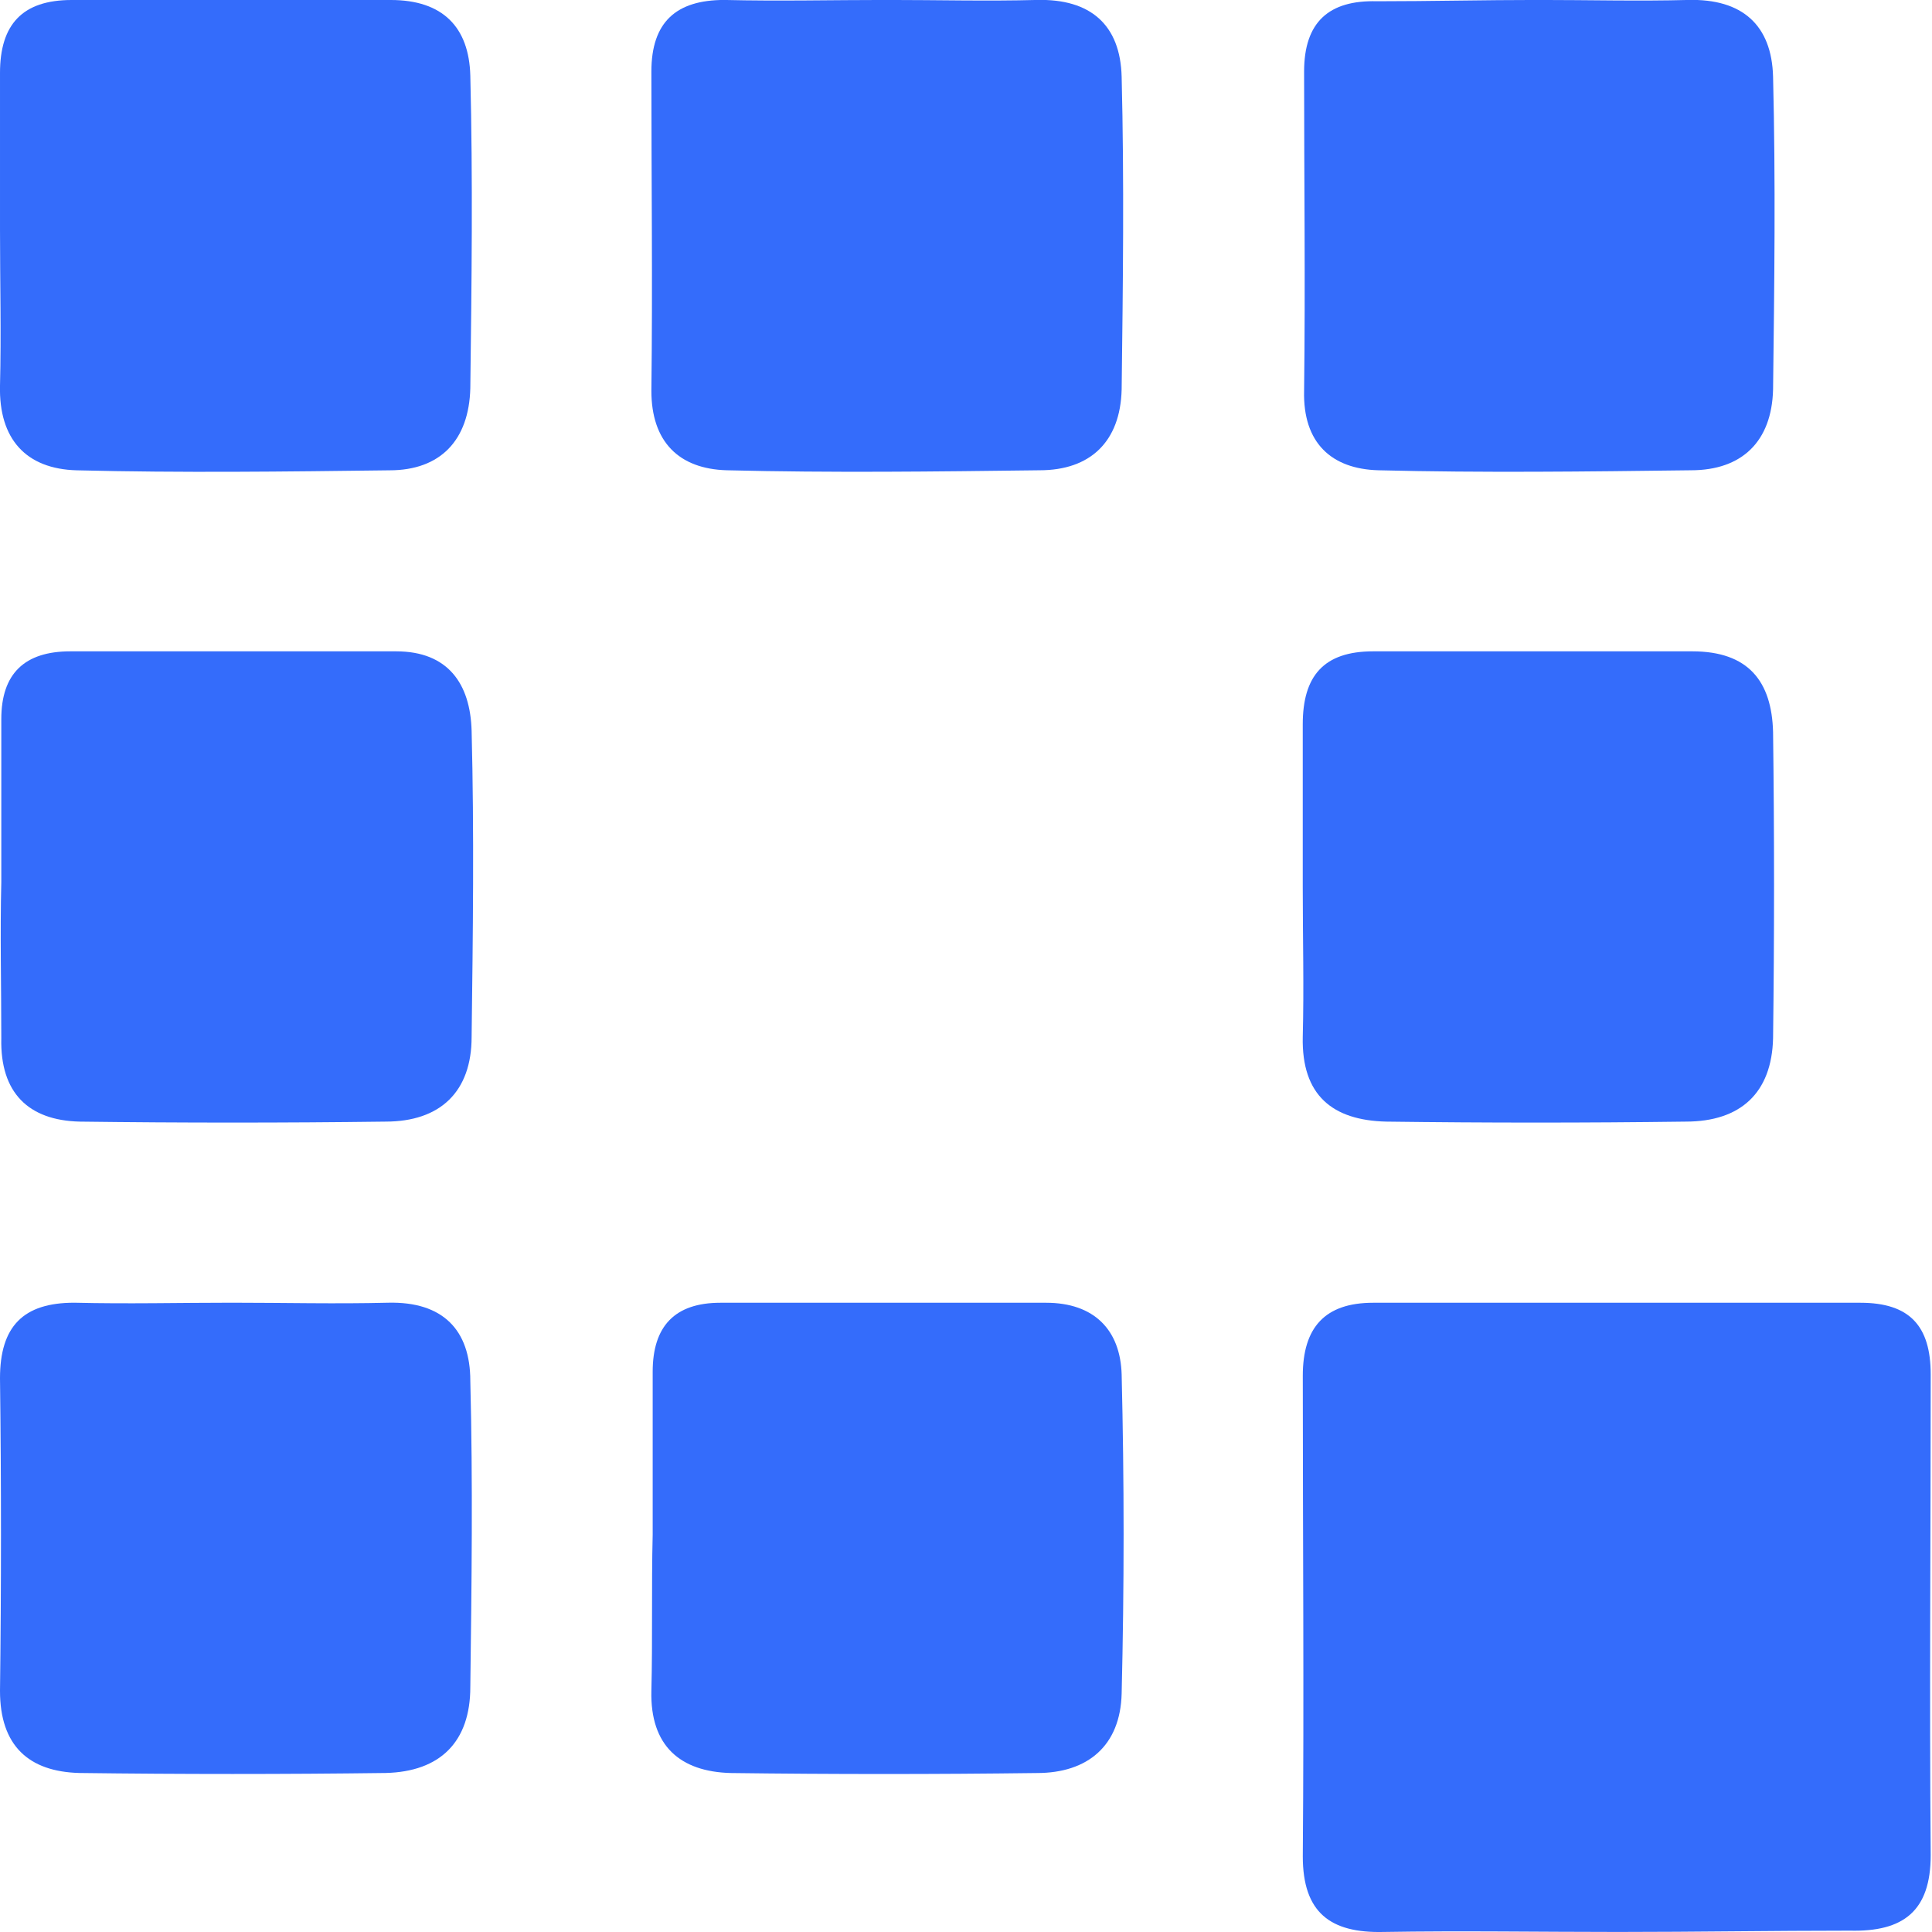 <svg width="46" height="46" viewBox="0 0 46 46" fill="none" xmlns="http://www.w3.org/2000/svg">
<path d="M38.525 45.999C36.664 45.999 34.803 45.968 32.942 45.999C31.67 46.03 31.019 45.534 31.019 44.2C31.05 40.385 31.019 36.57 31.019 32.755C31.019 31.607 31.546 31.018 32.694 31.018C36.571 31.018 40.417 31.018 44.294 31.018C45.473 31.018 45.969 31.576 45.969 32.724C45.969 36.539 45.938 40.354 45.969 44.169C45.969 45.503 45.318 45.999 44.046 45.968C42.216 45.968 40.386 45.999 38.525 45.999Z" fill="#346CFB"/>
<path d="M8.23373e-05 5.459C8.23373e-05 4.218 8.23373e-05 2.978 8.23373e-05 1.737C8.23373e-05 0.589 0.527 0 1.706 0C4.25 0 6.762 0 9.306 0C10.546 0 11.167 0.651 11.198 1.799C11.26 4.281 11.229 6.762 11.198 9.243C11.167 10.484 10.484 11.198 9.275 11.198C6.793 11.229 4.312 11.26 1.83 11.198C0.62 11.167 -0.031 10.453 8.23373e-05 9.181C0.031 7.941 8.23373e-05 6.7 8.23373e-05 5.459Z" fill="#346CFB"/>
<path d="M21.123 -0.001C22.302 -0.001 23.512 0.03 24.69 -0.001C25.962 -0.032 26.675 0.589 26.706 1.829C26.768 4.311 26.737 6.792 26.706 9.274C26.675 10.514 25.962 11.197 24.752 11.197C22.271 11.228 19.789 11.259 17.308 11.197C16.16 11.166 15.509 10.514 15.509 9.305C15.54 6.761 15.509 4.249 15.509 1.705C15.509 0.526 16.098 -0.001 17.246 -0.001C18.549 0.03 19.82 -0.001 21.123 -0.001Z" fill="#346CFB"/>
<path d="M36.633 -0.001C37.812 -0.001 39.022 0.03 40.2 -0.001C41.472 -0.032 42.185 0.589 42.216 1.829C42.278 4.311 42.247 6.792 42.216 9.274C42.185 10.514 41.472 11.197 40.262 11.197C37.781 11.228 35.299 11.259 32.818 11.197C31.701 11.166 31.019 10.545 31.05 9.305C31.081 6.761 31.05 4.249 31.05 1.705C31.05 0.526 31.639 -0.001 32.787 0.03C34.059 0.03 35.33 -0.001 36.633 -0.001Z" fill="#346CFB"/>
<path d="M0.031 20.998C0.031 19.695 0.031 18.424 0.031 17.121C0.031 16.035 0.589 15.508 1.675 15.508C4.25 15.508 6.855 15.508 9.43 15.508C10.67 15.508 11.198 16.283 11.229 17.4C11.291 19.819 11.26 22.27 11.229 24.689C11.229 25.992 10.484 26.705 9.181 26.705C6.762 26.736 4.312 26.736 1.892 26.705C0.682 26.674 5.79488e-05 26.023 0.031 24.72C0.031 23.48 5.79488e-05 22.239 0.031 20.998C5.79488e-05 20.998 5.79488e-05 20.998 0.031 20.998Z" fill="#346CFB"/>
<path d="M31.018 21.122C31.018 19.819 31.018 18.548 31.018 17.245C31.018 16.097 31.515 15.508 32.694 15.508C35.237 15.508 37.749 15.508 40.293 15.508C41.627 15.508 42.185 16.221 42.216 17.431C42.247 19.85 42.247 22.301 42.216 24.72C42.185 26.023 41.441 26.705 40.138 26.705C37.749 26.736 35.392 26.736 33.004 26.705C31.732 26.674 30.988 26.085 31.018 24.689C31.049 23.511 31.018 22.332 31.018 21.122Z" fill="#346CFB"/>
<path d="M5.521 31.017C6.762 31.017 8.003 31.048 9.243 31.017C10.546 30.986 11.198 31.668 11.198 32.878C11.26 35.297 11.229 37.748 11.198 40.167C11.198 41.47 10.484 42.183 9.181 42.214C6.762 42.245 4.312 42.245 1.892 42.214C0.682 42.183 0 41.563 0 40.26C0.031 37.779 0.031 35.297 0 32.816C0 31.575 0.558 31.017 1.768 31.017C3.04 31.048 4.281 31.017 5.521 31.017Z" fill="#346CFB"/>
<path d="M15.54 36.539C15.54 35.236 15.54 33.964 15.54 32.661C15.54 31.576 16.067 31.018 17.153 31.018C19.727 31.018 22.333 31.018 24.907 31.018C26.055 31.018 26.675 31.669 26.706 32.724C26.768 35.267 26.768 37.779 26.706 40.323C26.675 41.564 25.9 42.215 24.69 42.215C22.271 42.246 19.82 42.246 17.401 42.215C16.191 42.184 15.478 41.564 15.509 40.261C15.54 39.02 15.509 37.779 15.54 36.539C15.509 36.539 15.509 36.539 15.54 36.539Z" fill="#346CFB"/>
</svg>
